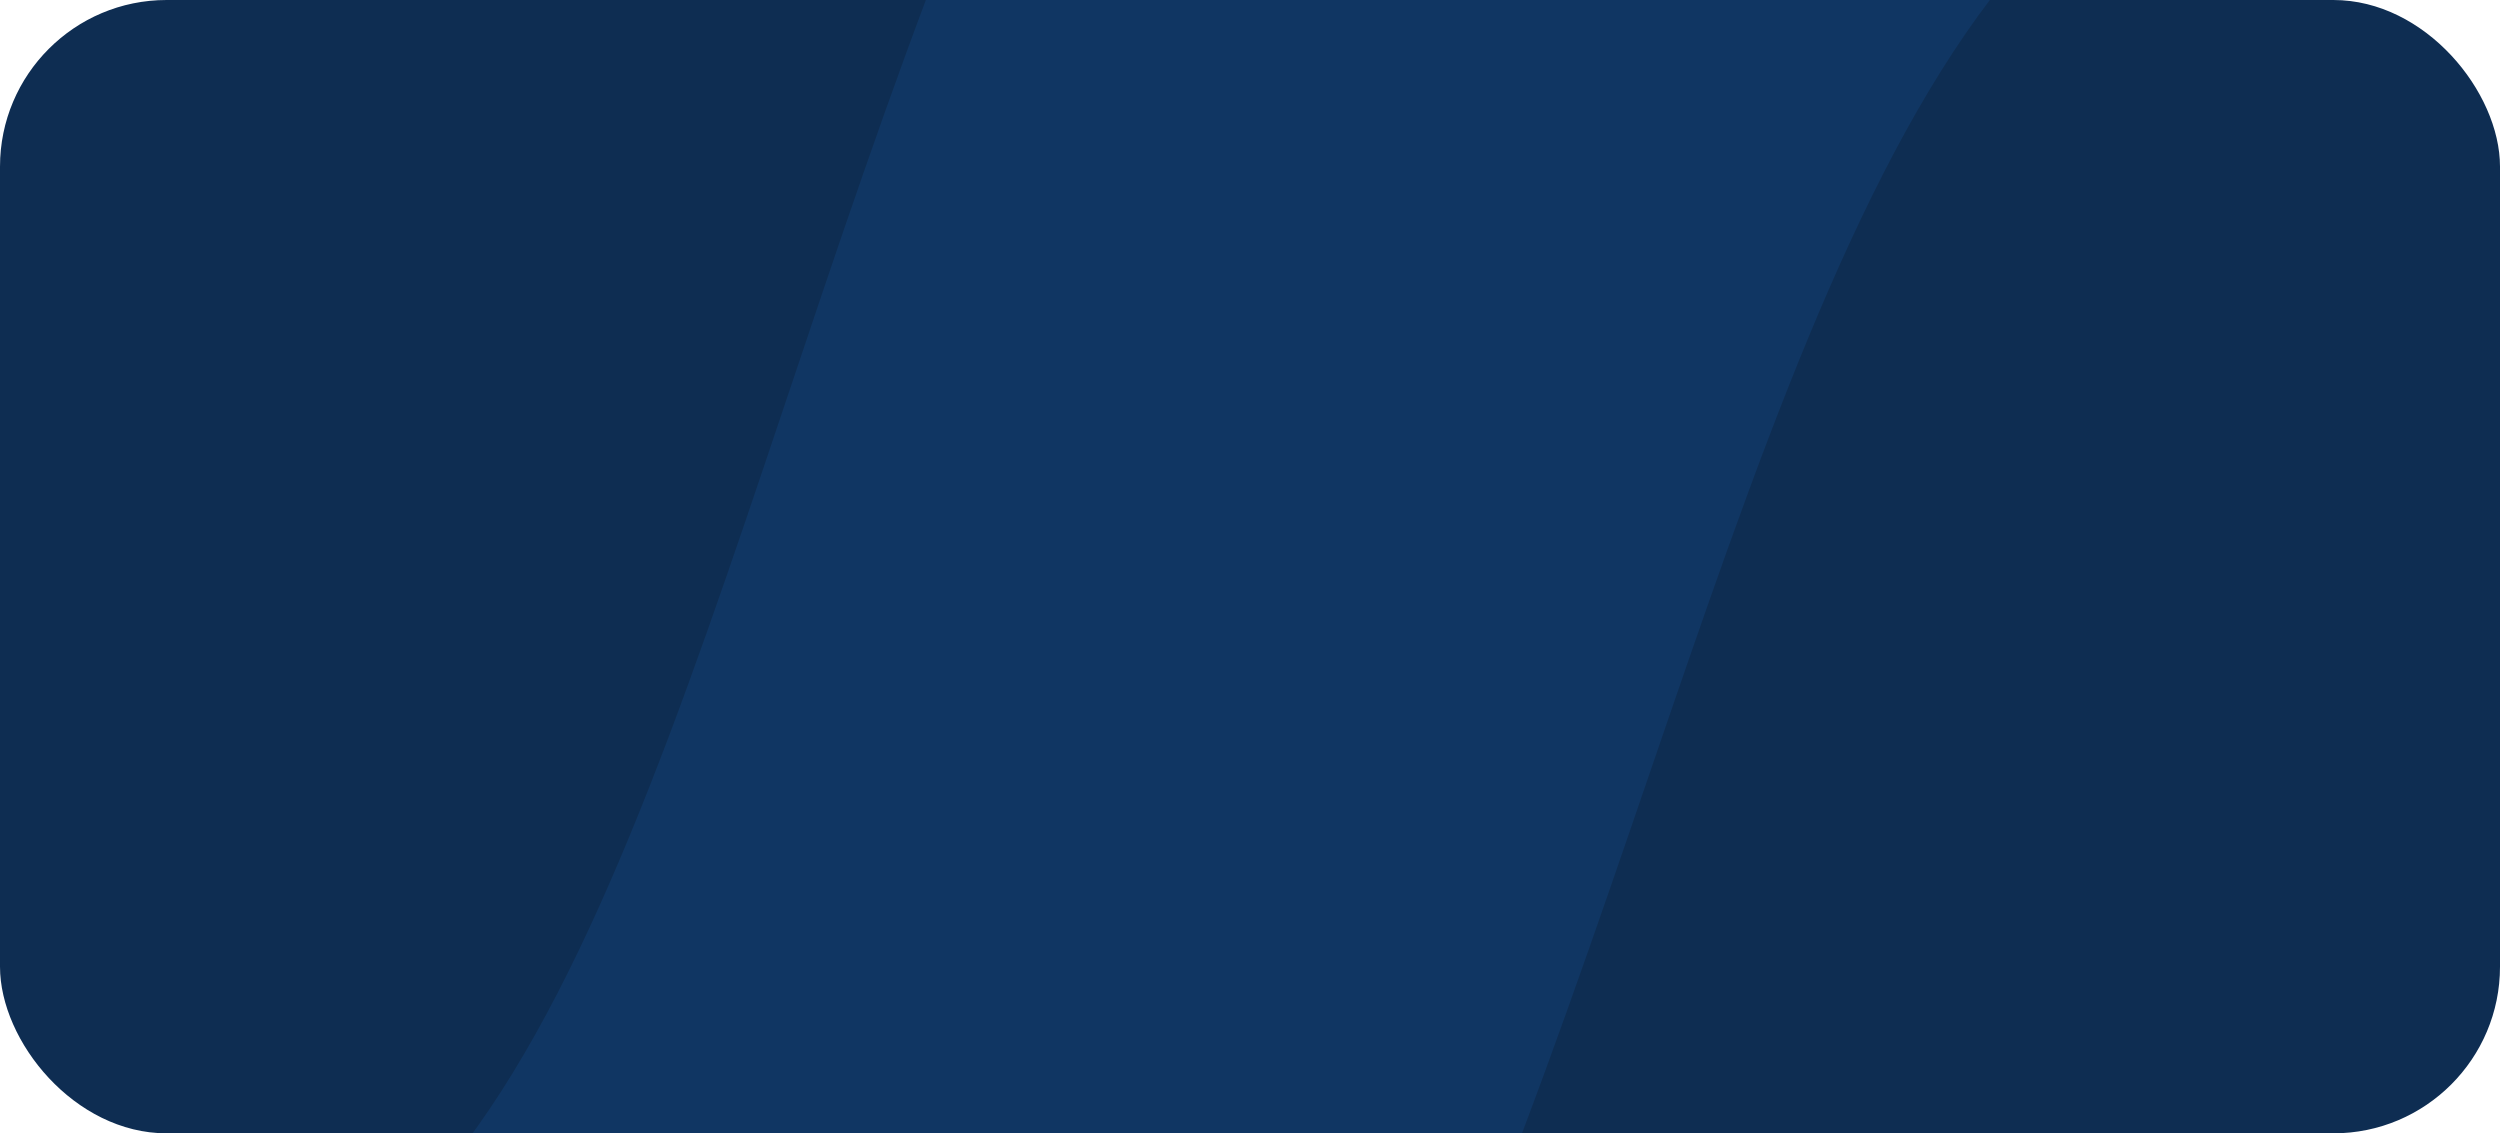 <?xml version="1.0" encoding="UTF-8"?> <svg xmlns="http://www.w3.org/2000/svg" width="300" height="136" viewBox="0 0 300 136" fill="none"><g clip-path="url(#clip0_641_5849)"><rect width="300" height="136" rx="20" fill="#0E2D52"></rect><path d="M19.053 281C-88.493 281 -139.479 186.996 -139.479 77.06C-139.479 16.695 -126.199 -44.334 -103.277 -90.873C-99.29 -98.969 -90.882 -103.778 -81.858 -103.778H-9.228C0.953 -103.778 7.066 -92.137 2.07 -83.265C-22.707 -39.268 -35.008 14.81 -34.322 68.297C-33.525 128.841 -16.796 159.114 17.46 159.114C113.854 159.114 78.005 -146 276.368 -146C401.441 -146 440.477 -45.623 440.477 71.483C440.477 148.757 422.154 220.455 390.288 277.813H276.368C318.59 214.082 335.32 143.978 335.32 80.246C335.32 15.718 321.777 -24.114 281.945 -24.114C177.585 -24.114 216.62 281 19.053 281Z" fill="#103663"></path></g><defs><clipPath id="clip0_641_5849"><rect width="300" height="136" rx="20" fill="white"></rect></clipPath></defs></svg> 